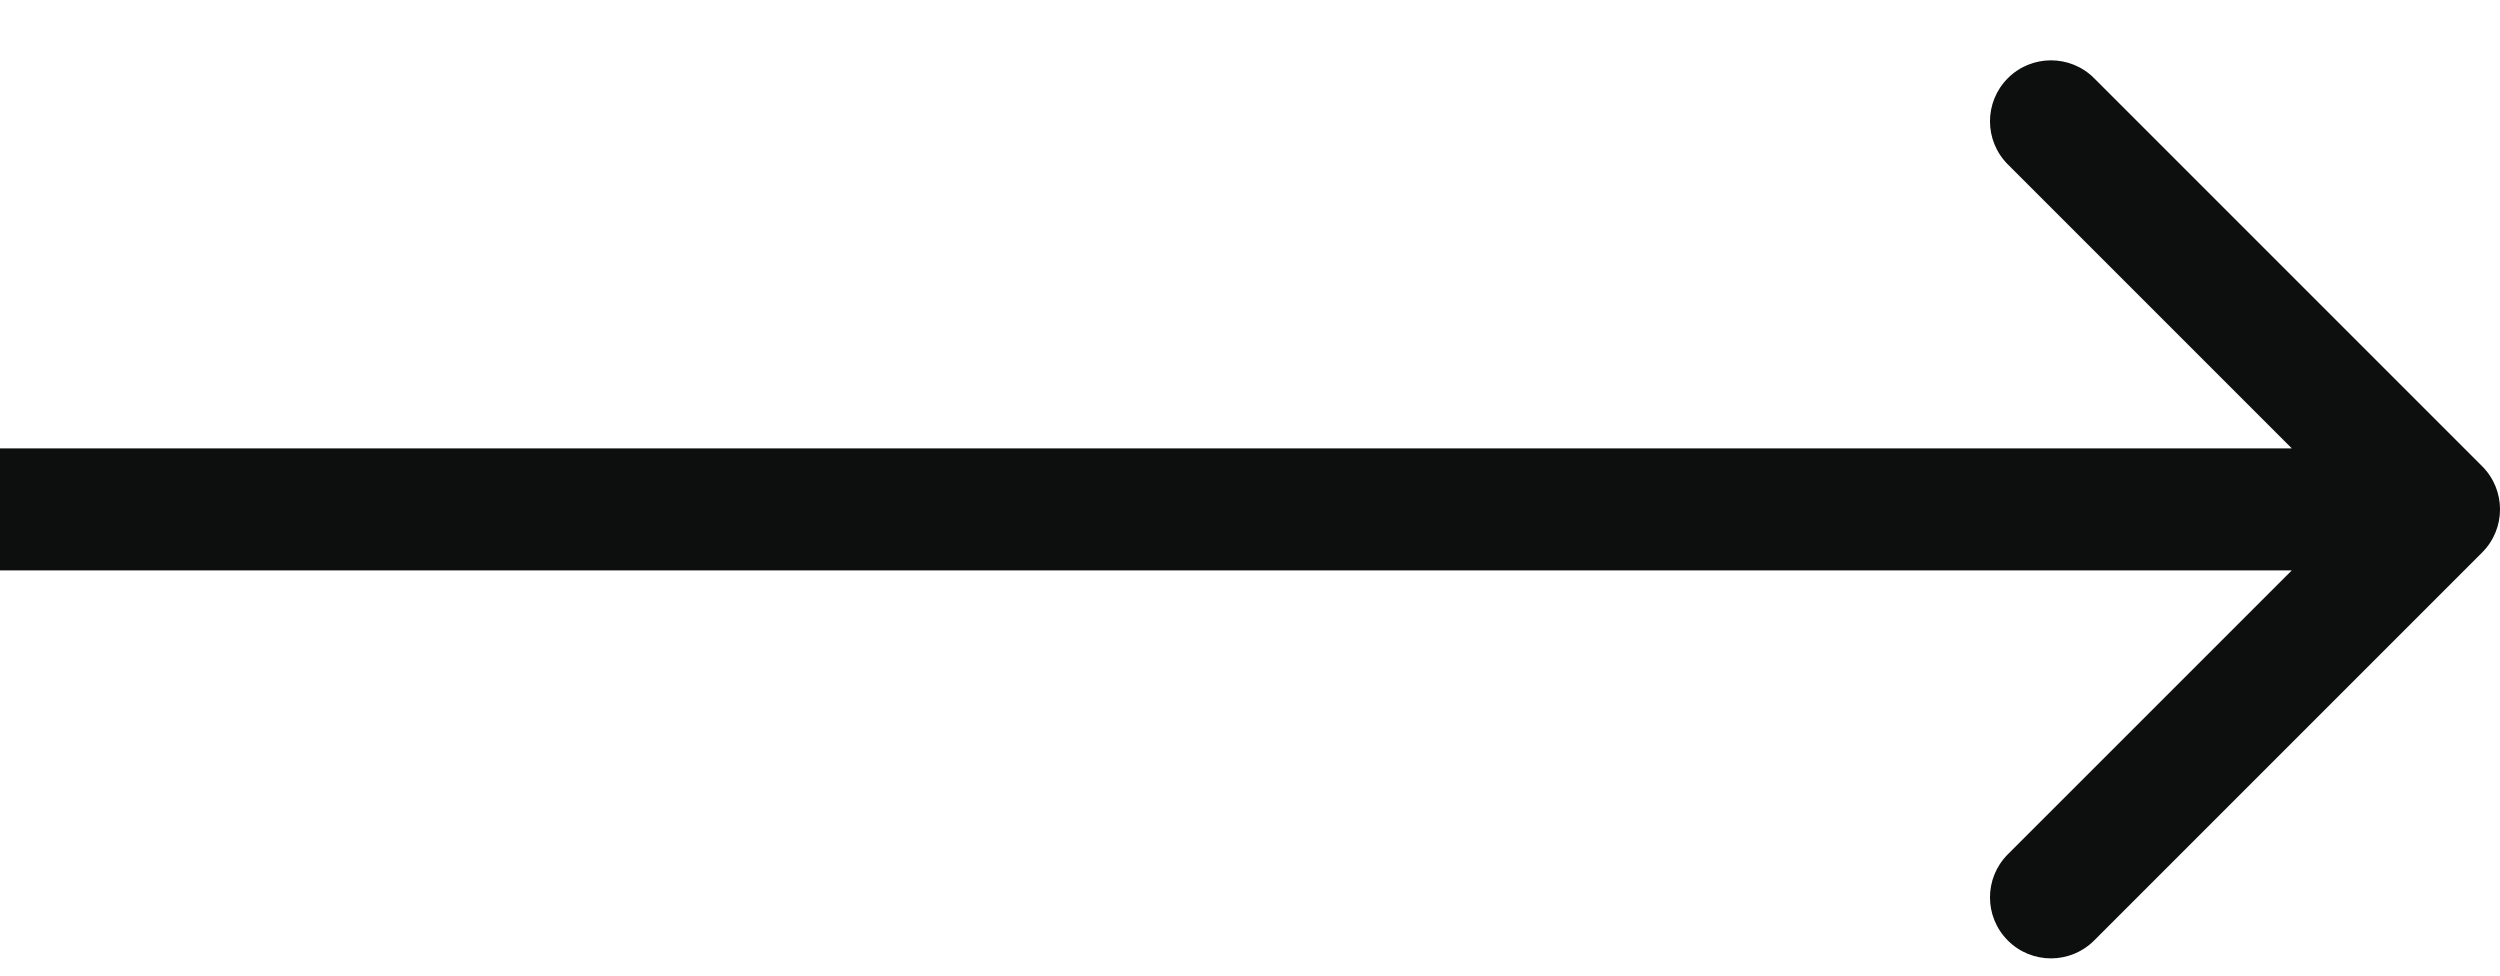 <?xml version="1.0" encoding="UTF-8"?> <svg xmlns="http://www.w3.org/2000/svg" width="41" height="16" viewBox="0 0 41 16" fill="none"> <path d="M40.707 9.061C41.098 8.67 41.098 8.037 40.707 7.646L34.343 1.282C33.953 0.892 33.319 0.892 32.929 1.282C32.538 1.673 32.538 2.306 32.929 2.697L38.586 8.354L32.929 14.01C32.538 14.401 32.538 15.034 32.929 15.425C33.319 15.815 33.953 15.815 34.343 15.425L40.707 9.061ZM0 9.354H40V7.354H0V9.354Z" fill="#0C0F0D"></path> </svg> 
